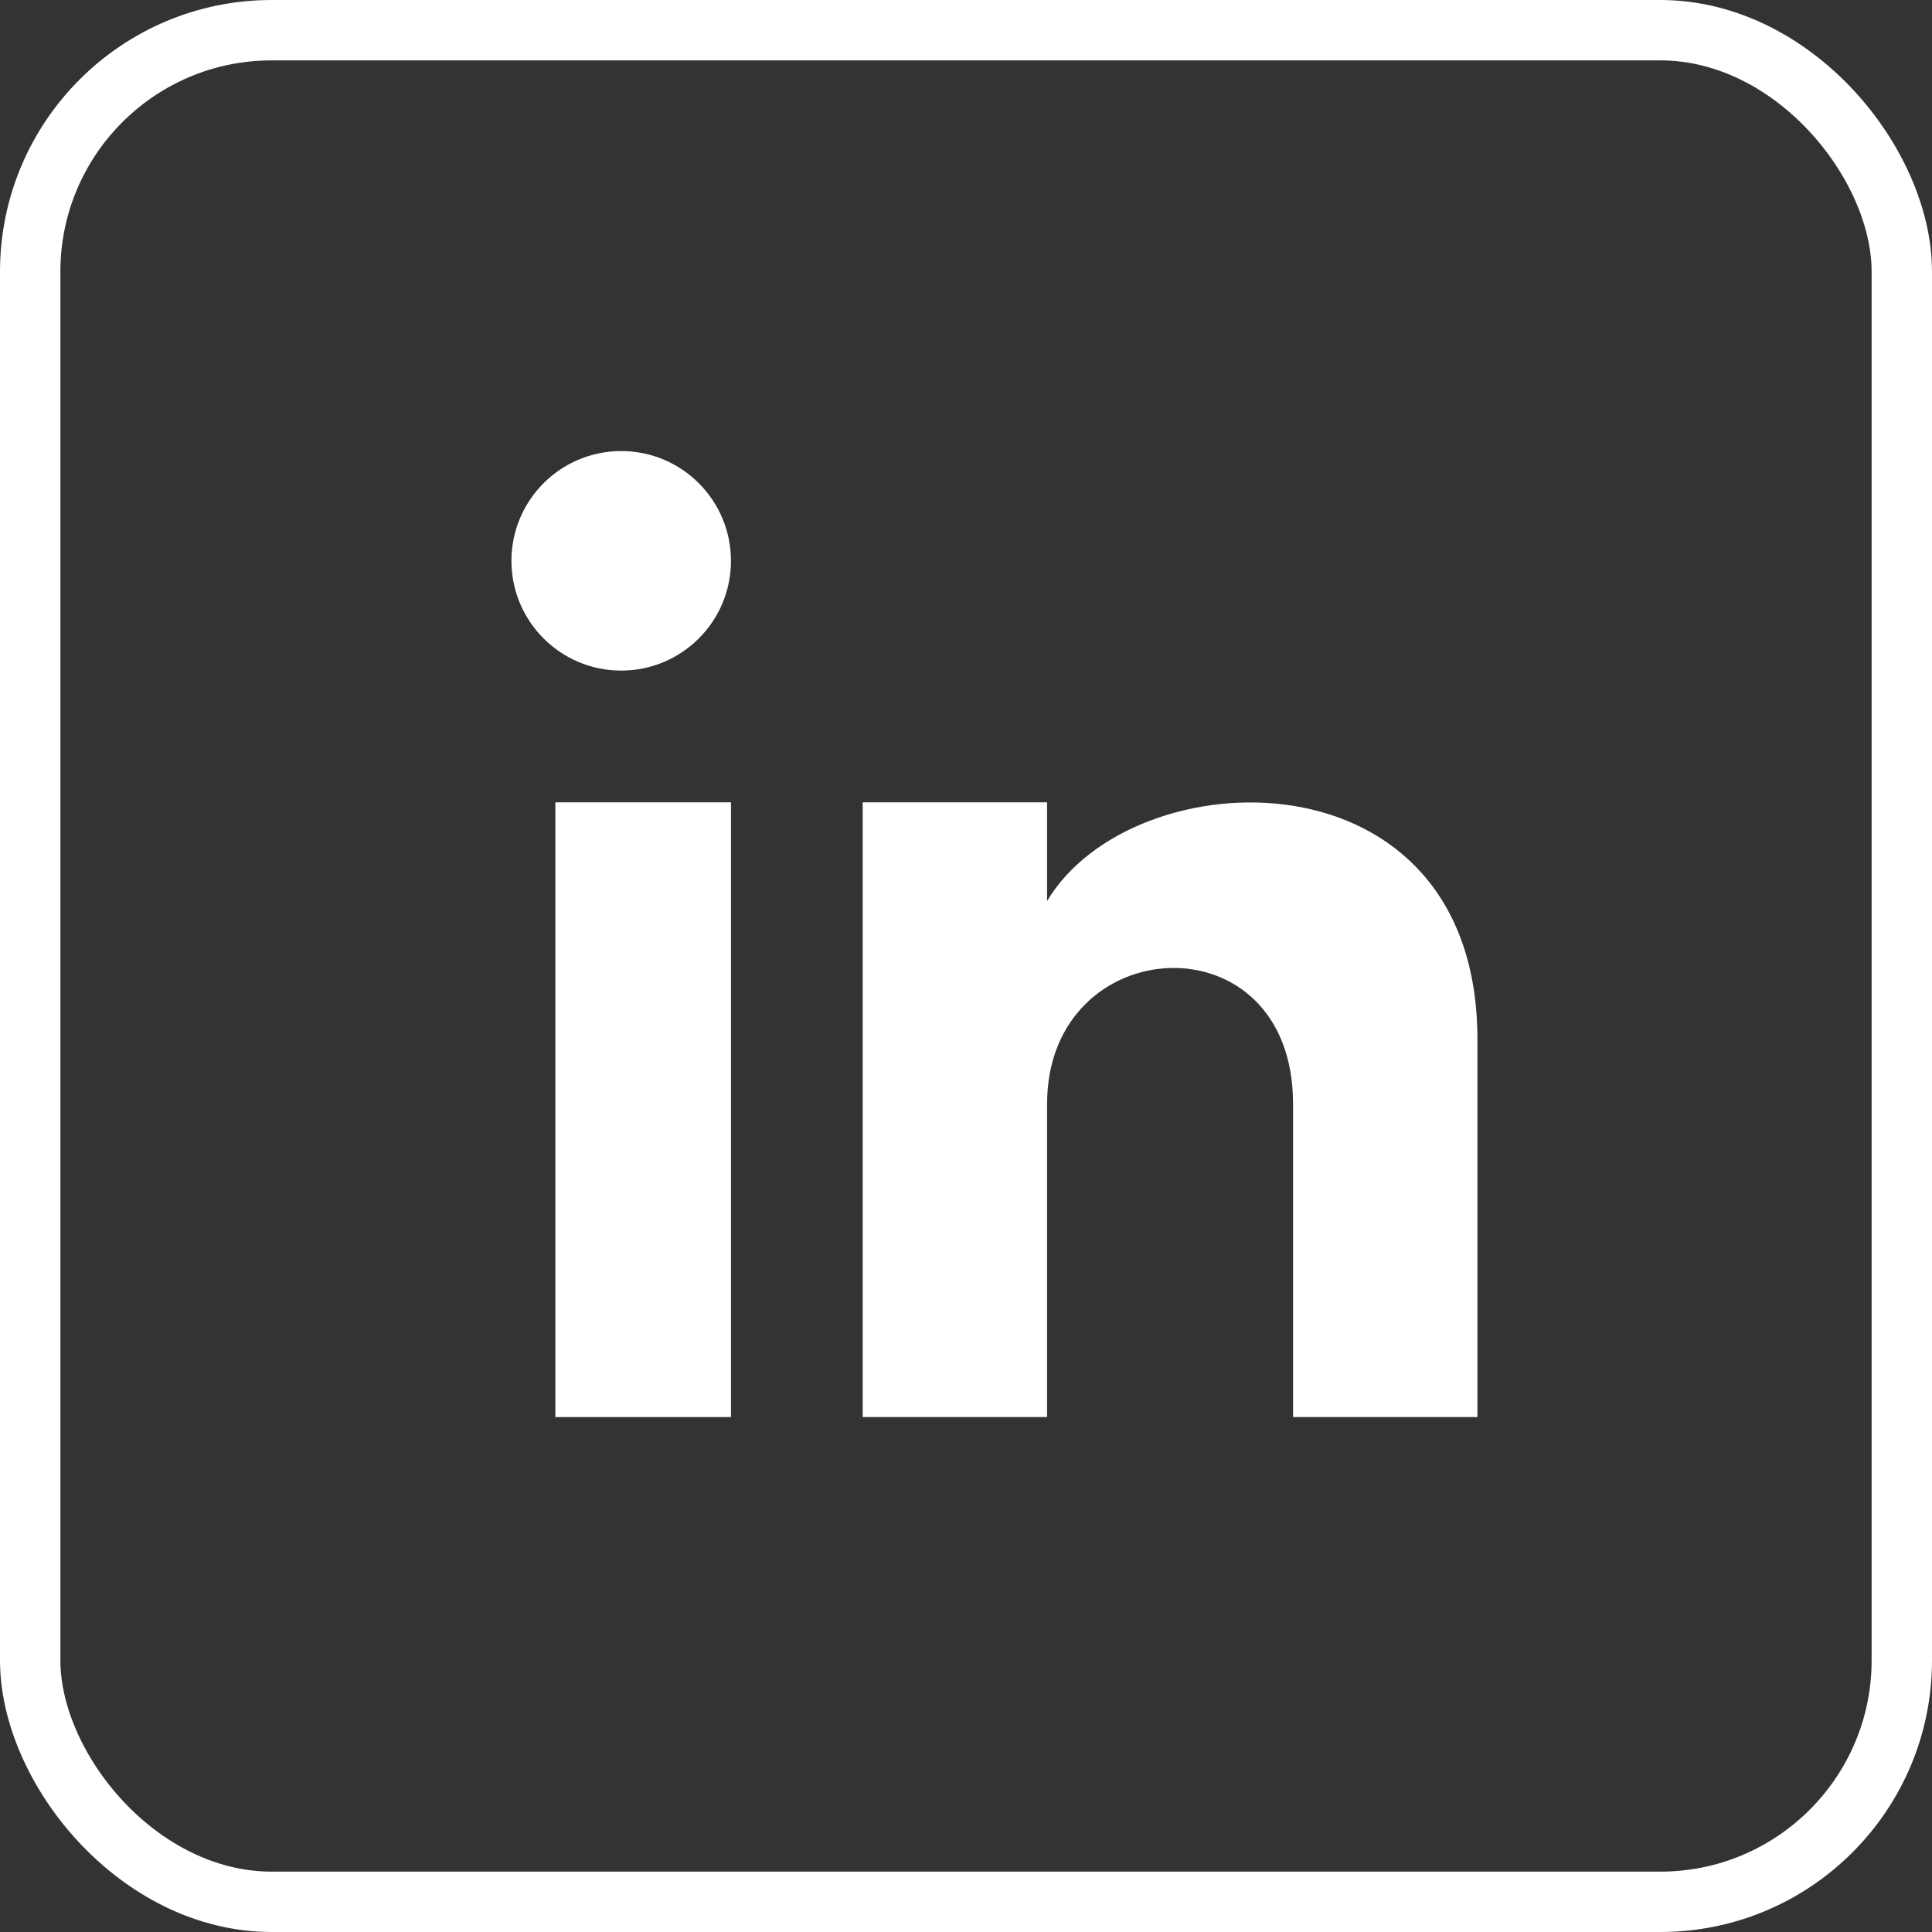 <?xml version="1.0" encoding="UTF-8"?>
<svg width="32px" height="32px" viewBox="0 0 32 32" version="1.1" xmlns="http://www.w3.org/2000/svg" xmlns:xlink="http://www.w3.org/1999/xlink">
    <rect x="0" y="0" width="32" height="32" fill="#333333" stroke="none"/>
    <title>Group 9</title>
    <g id="salesforce" stroke="none" stroke-width="1" fill="none" fill-rule="evenodd" opacity="1">
        <g id="Value-Creators-updated" transform="translate(-1308, -2876)">
            <g id="footer" transform="translate(-1, 2801)">
                <g id="Group-9" transform="translate(1309, 75)">
                    <rect id="Rectangle" stroke="#FFFFFF" x="0.5" y="0.5" width="31" height="31" rx="4"></rect>
                    <g id="Group-2" transform="translate(8.471, 7.471)" fill="#FFFFFF" fill-rule="nonzero">
                        <rect id="Rectangle" x="0.727" y="5.818" width="2.909" height="10.182"></rect>
                        <circle id="Oval" cx="1.818" cy="1.818" r="1.818"></circle>
                        <path d="M16,16 L12.946,16 L12.946,10.813 C12.946,7.695 8.872,7.929 8.872,10.813 L8.872,16 L5.818,16 L5.818,5.818 L8.872,5.818 L8.872,7.453 C10.295,5.061 16,4.884 16,9.746 L16,16 Z" id="Path"></path>
                    </g>
                </g>
            </g>
        </g>
    </g>
</svg>